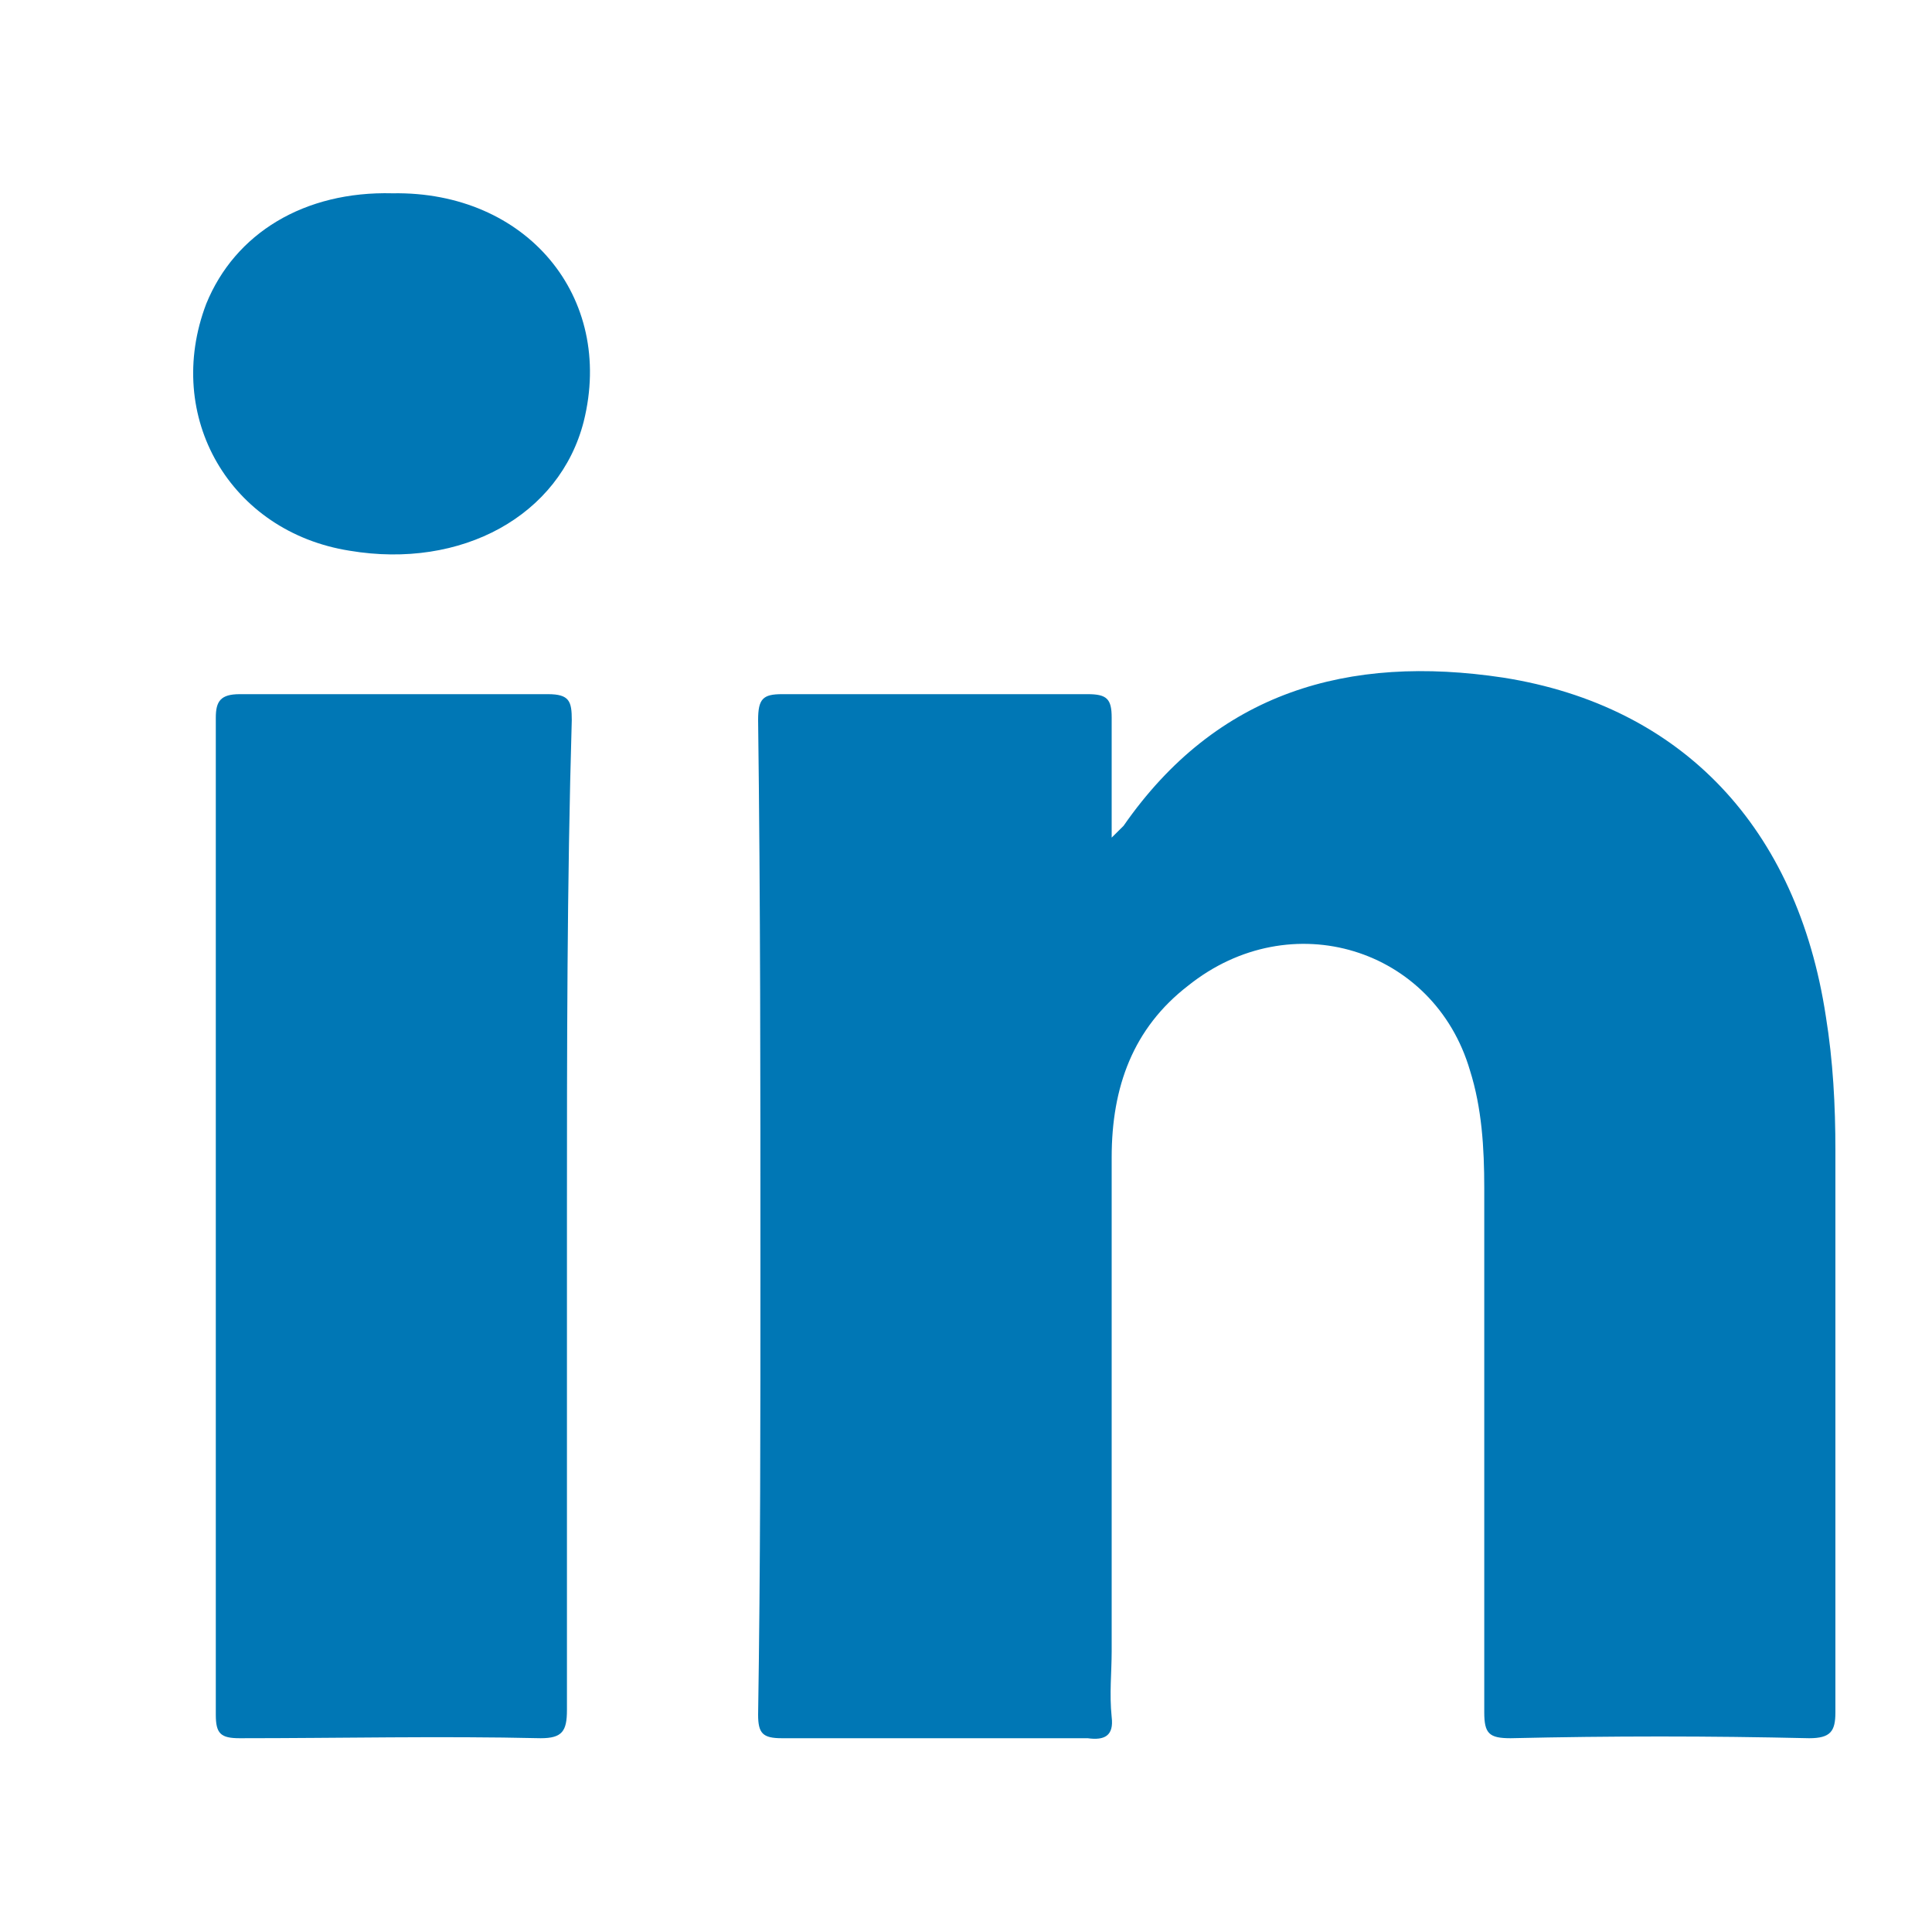 <?xml version="1.0" encoding="UTF-8"?>
<svg xmlns="http://www.w3.org/2000/svg" width="20" height="20" viewBox="0 0 20 20" fill="none">
  <path d="M18.728 17.994C17.69 17.97 16.676 17.97 15.637 17.994C15.415 17.994 15.365 17.945 15.365 17.726C15.365 15.925 15.365 14.099 15.365 12.298C15.365 11.884 15.34 11.47 15.217 11.081C14.846 9.815 13.362 9.352 12.299 10.204C11.73 10.643 11.508 11.251 11.508 11.981C11.508 13.685 11.508 15.389 11.508 17.093C11.508 17.312 11.483 17.532 11.508 17.775C11.532 17.97 11.433 18.018 11.26 17.994C10.197 17.994 9.158 17.994 8.095 17.994C7.897 17.994 7.848 17.945 7.848 17.751C7.872 16.217 7.872 14.684 7.872 13.126C7.872 11.227 7.872 9.328 7.848 7.454C7.848 7.235 7.897 7.186 8.095 7.186C9.158 7.186 10.197 7.186 11.26 7.186C11.458 7.186 11.508 7.235 11.508 7.429C11.508 7.819 11.508 8.208 11.508 8.671C11.582 8.598 11.606 8.573 11.631 8.549C12.595 7.162 13.956 6.772 15.563 7.015C17.418 7.308 18.605 8.573 18.901 10.521C18.976 10.983 19 11.446 19 11.908C19 13.856 19 15.779 19 17.726C19 17.921 18.951 17.994 18.728 17.994Z" fill="#0077B5"></path>
  <path d="M5.869 12.59C5.869 14.294 5.869 15.998 5.869 17.702C5.869 17.921 5.82 17.994 5.597 17.994C4.559 17.97 3.52 17.994 2.482 17.994C2.284 17.994 2.234 17.946 2.234 17.751C2.234 14.319 2.234 10.862 2.234 7.429C2.234 7.259 2.284 7.186 2.482 7.186C3.545 7.186 4.608 7.186 5.672 7.186C5.894 7.186 5.919 7.259 5.919 7.454C5.869 9.158 5.869 10.862 5.869 12.59Z" fill="#0077B5"></path>
  <path d="M6.043 4.362C5.795 5.336 4.781 5.896 3.619 5.701C2.383 5.506 1.69 4.314 2.135 3.145C2.432 2.415 3.149 1.977 4.064 2.001C5.449 1.977 6.364 3.072 6.043 4.362Z" fill="#0077B5"></path>
</svg>
